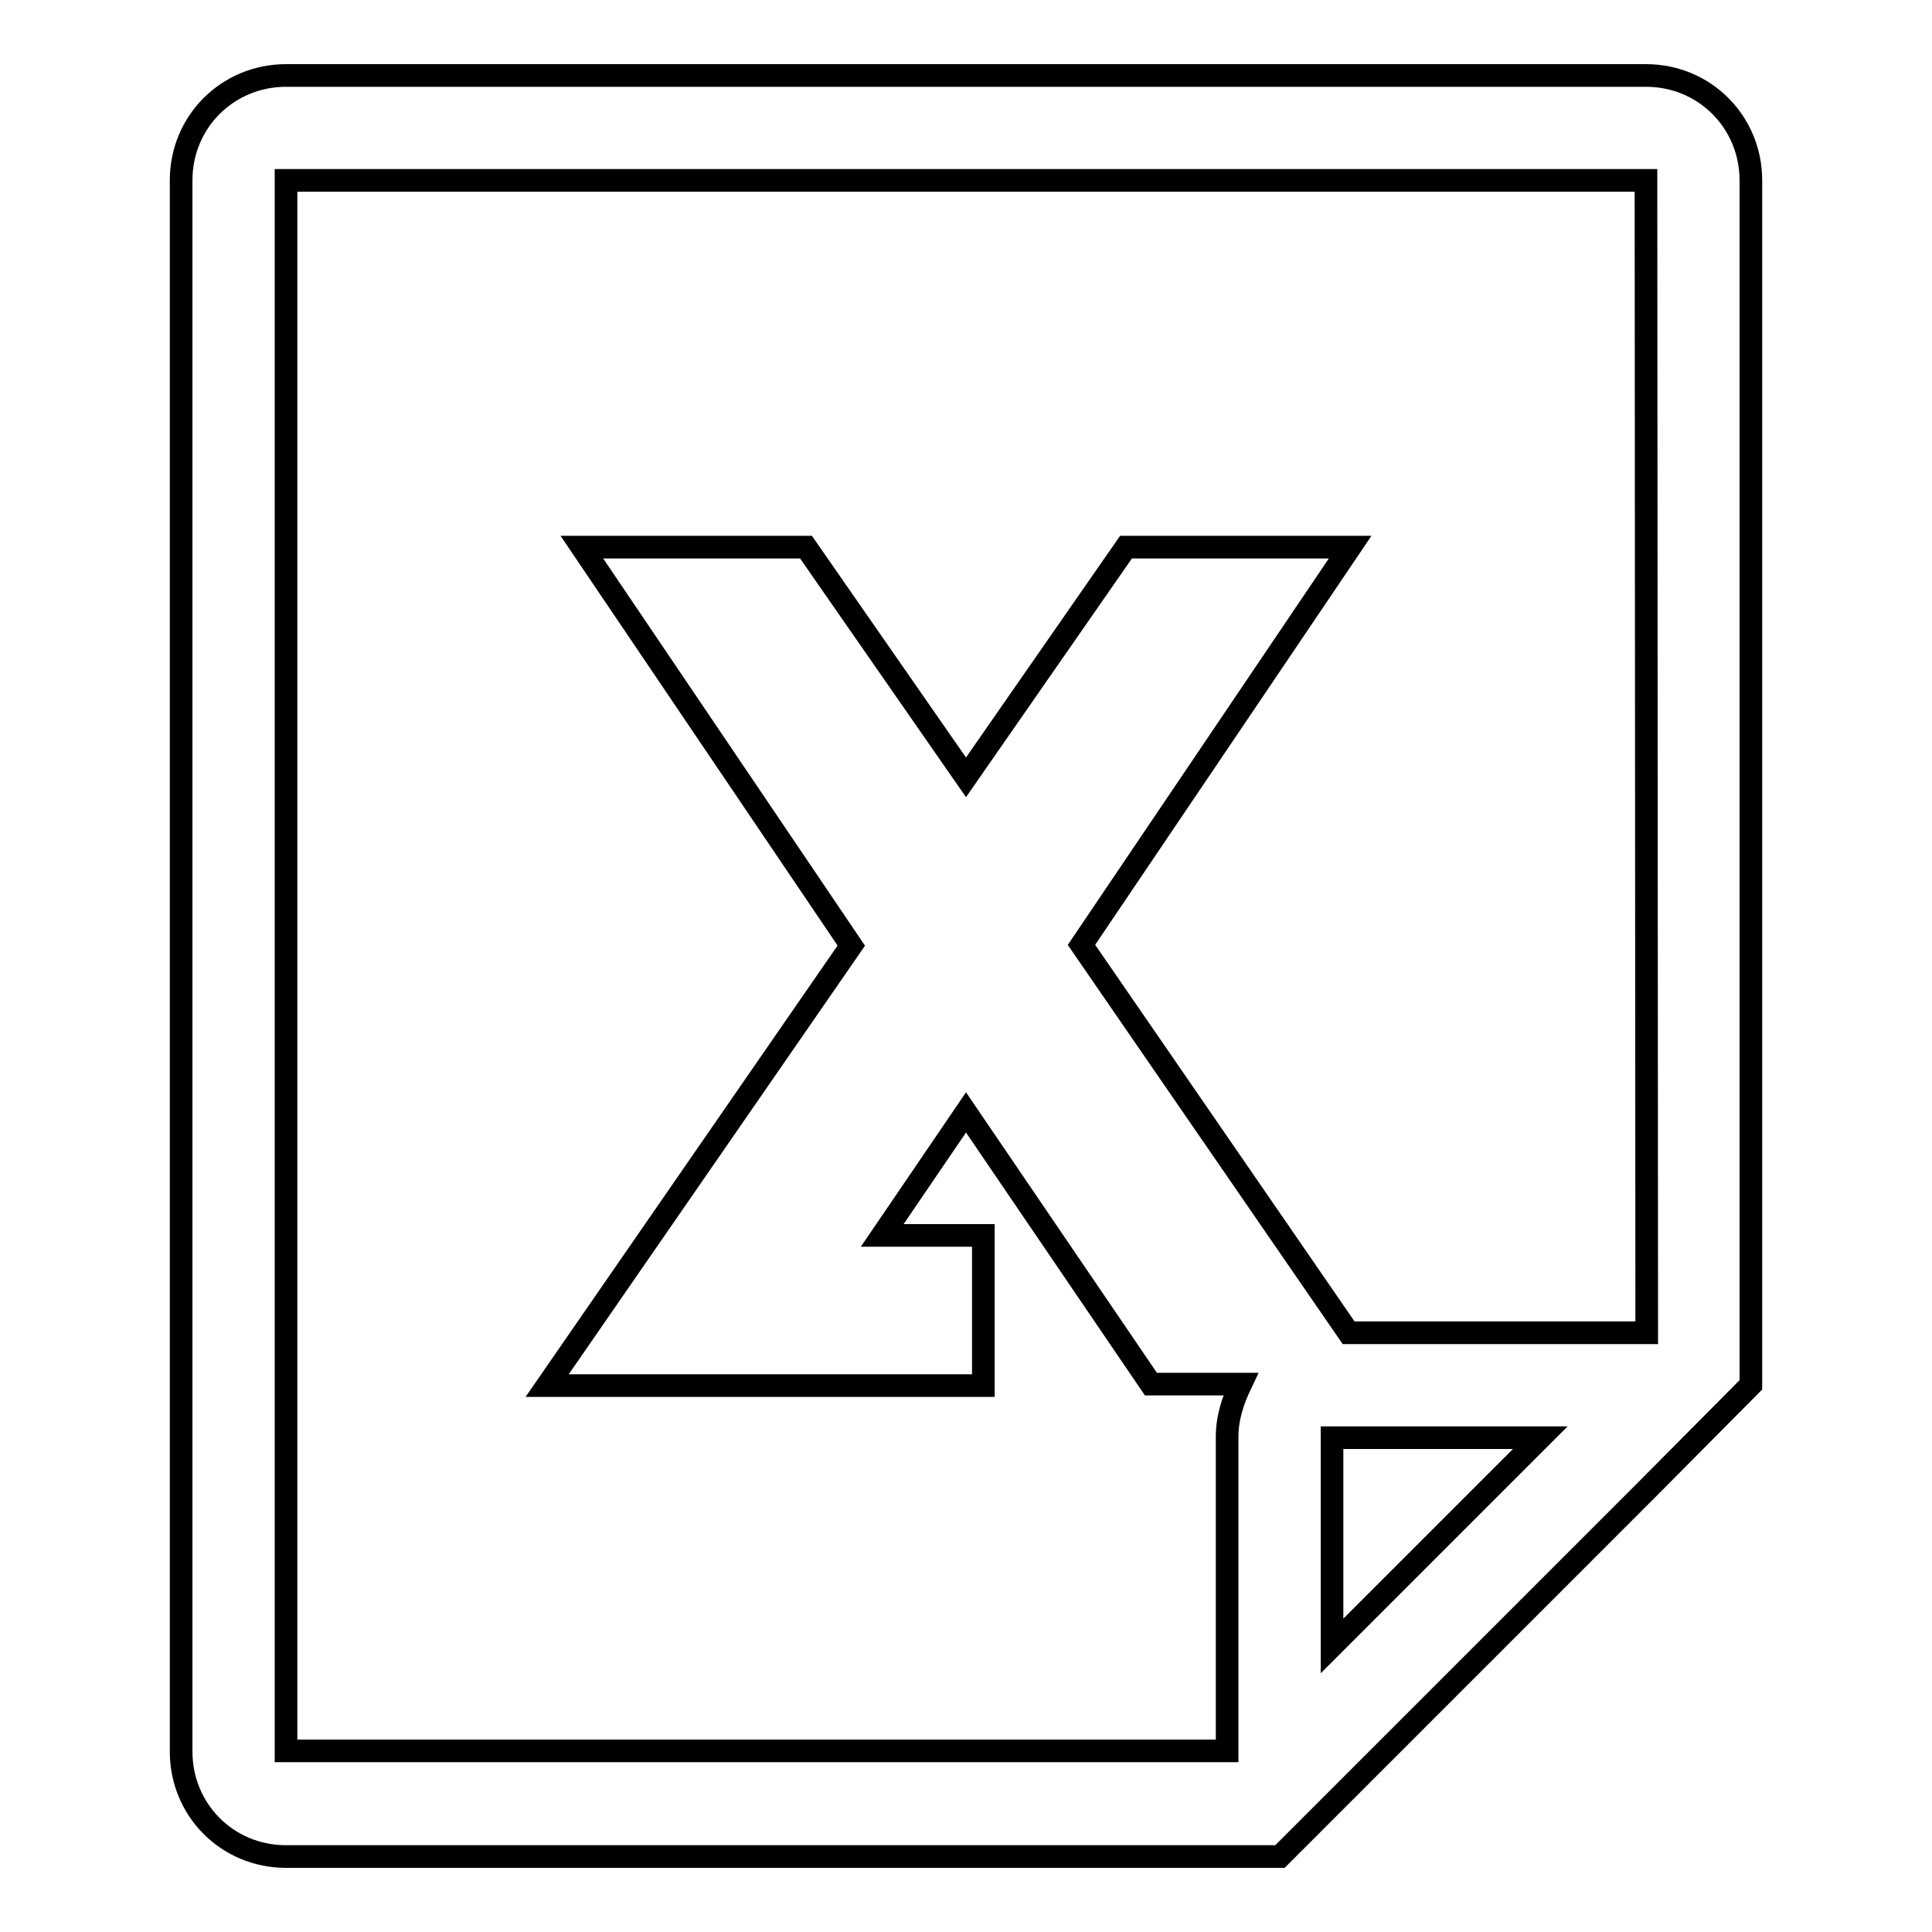<?xml version="1.0" encoding="utf-8"?>
<!-- Svg Vector Icons : http://www.onlinewebfonts.com/icon -->
<!DOCTYPE svg PUBLIC "-//W3C//DTD SVG 1.1//EN" "http://www.w3.org/Graphics/SVG/1.1/DTD/svg11.dtd">
<svg version="1.1" xmlns="http://www.w3.org/2000/svg" xmlns:xlink="http://www.w3.org/1999/xlink" x="0px" y="0px" viewBox="0 0 256 256" enable-background="new 0 0 256 256" xml:space="preserve">
<g><g><path stroke-width="3" fill-opacity="0" stroke="#000000"  d="M218.1,197.5L218.1,197.5l-34.6,34.6l0,0L169.6,246H37.9c-7.8,0-13.9-6.2-13.9-13.9V23.9c0-7.8,6.2-13.9,13.9-13.9h180.2c7.8,0,13.9,6.2,13.9,13.9v159.6L218.1,197.5z M176.5,218.1l27.6-27.6h-27.6V218.1z M218.1,23.9H37.9v208.1h124.7v-41.6c0-2.6,0.8-4.9,1.8-7h-11.9L128,147.4l-11.1,16.3h13.4v19.9H72.5l40.3-58.3L77.1,72.5h29.7L128,103l21.2-30.5h29.7l-35.6,52.7l35.4,51.4h39.5L218.1,23.9L218.1,23.9z"/></g></g>
</svg>
